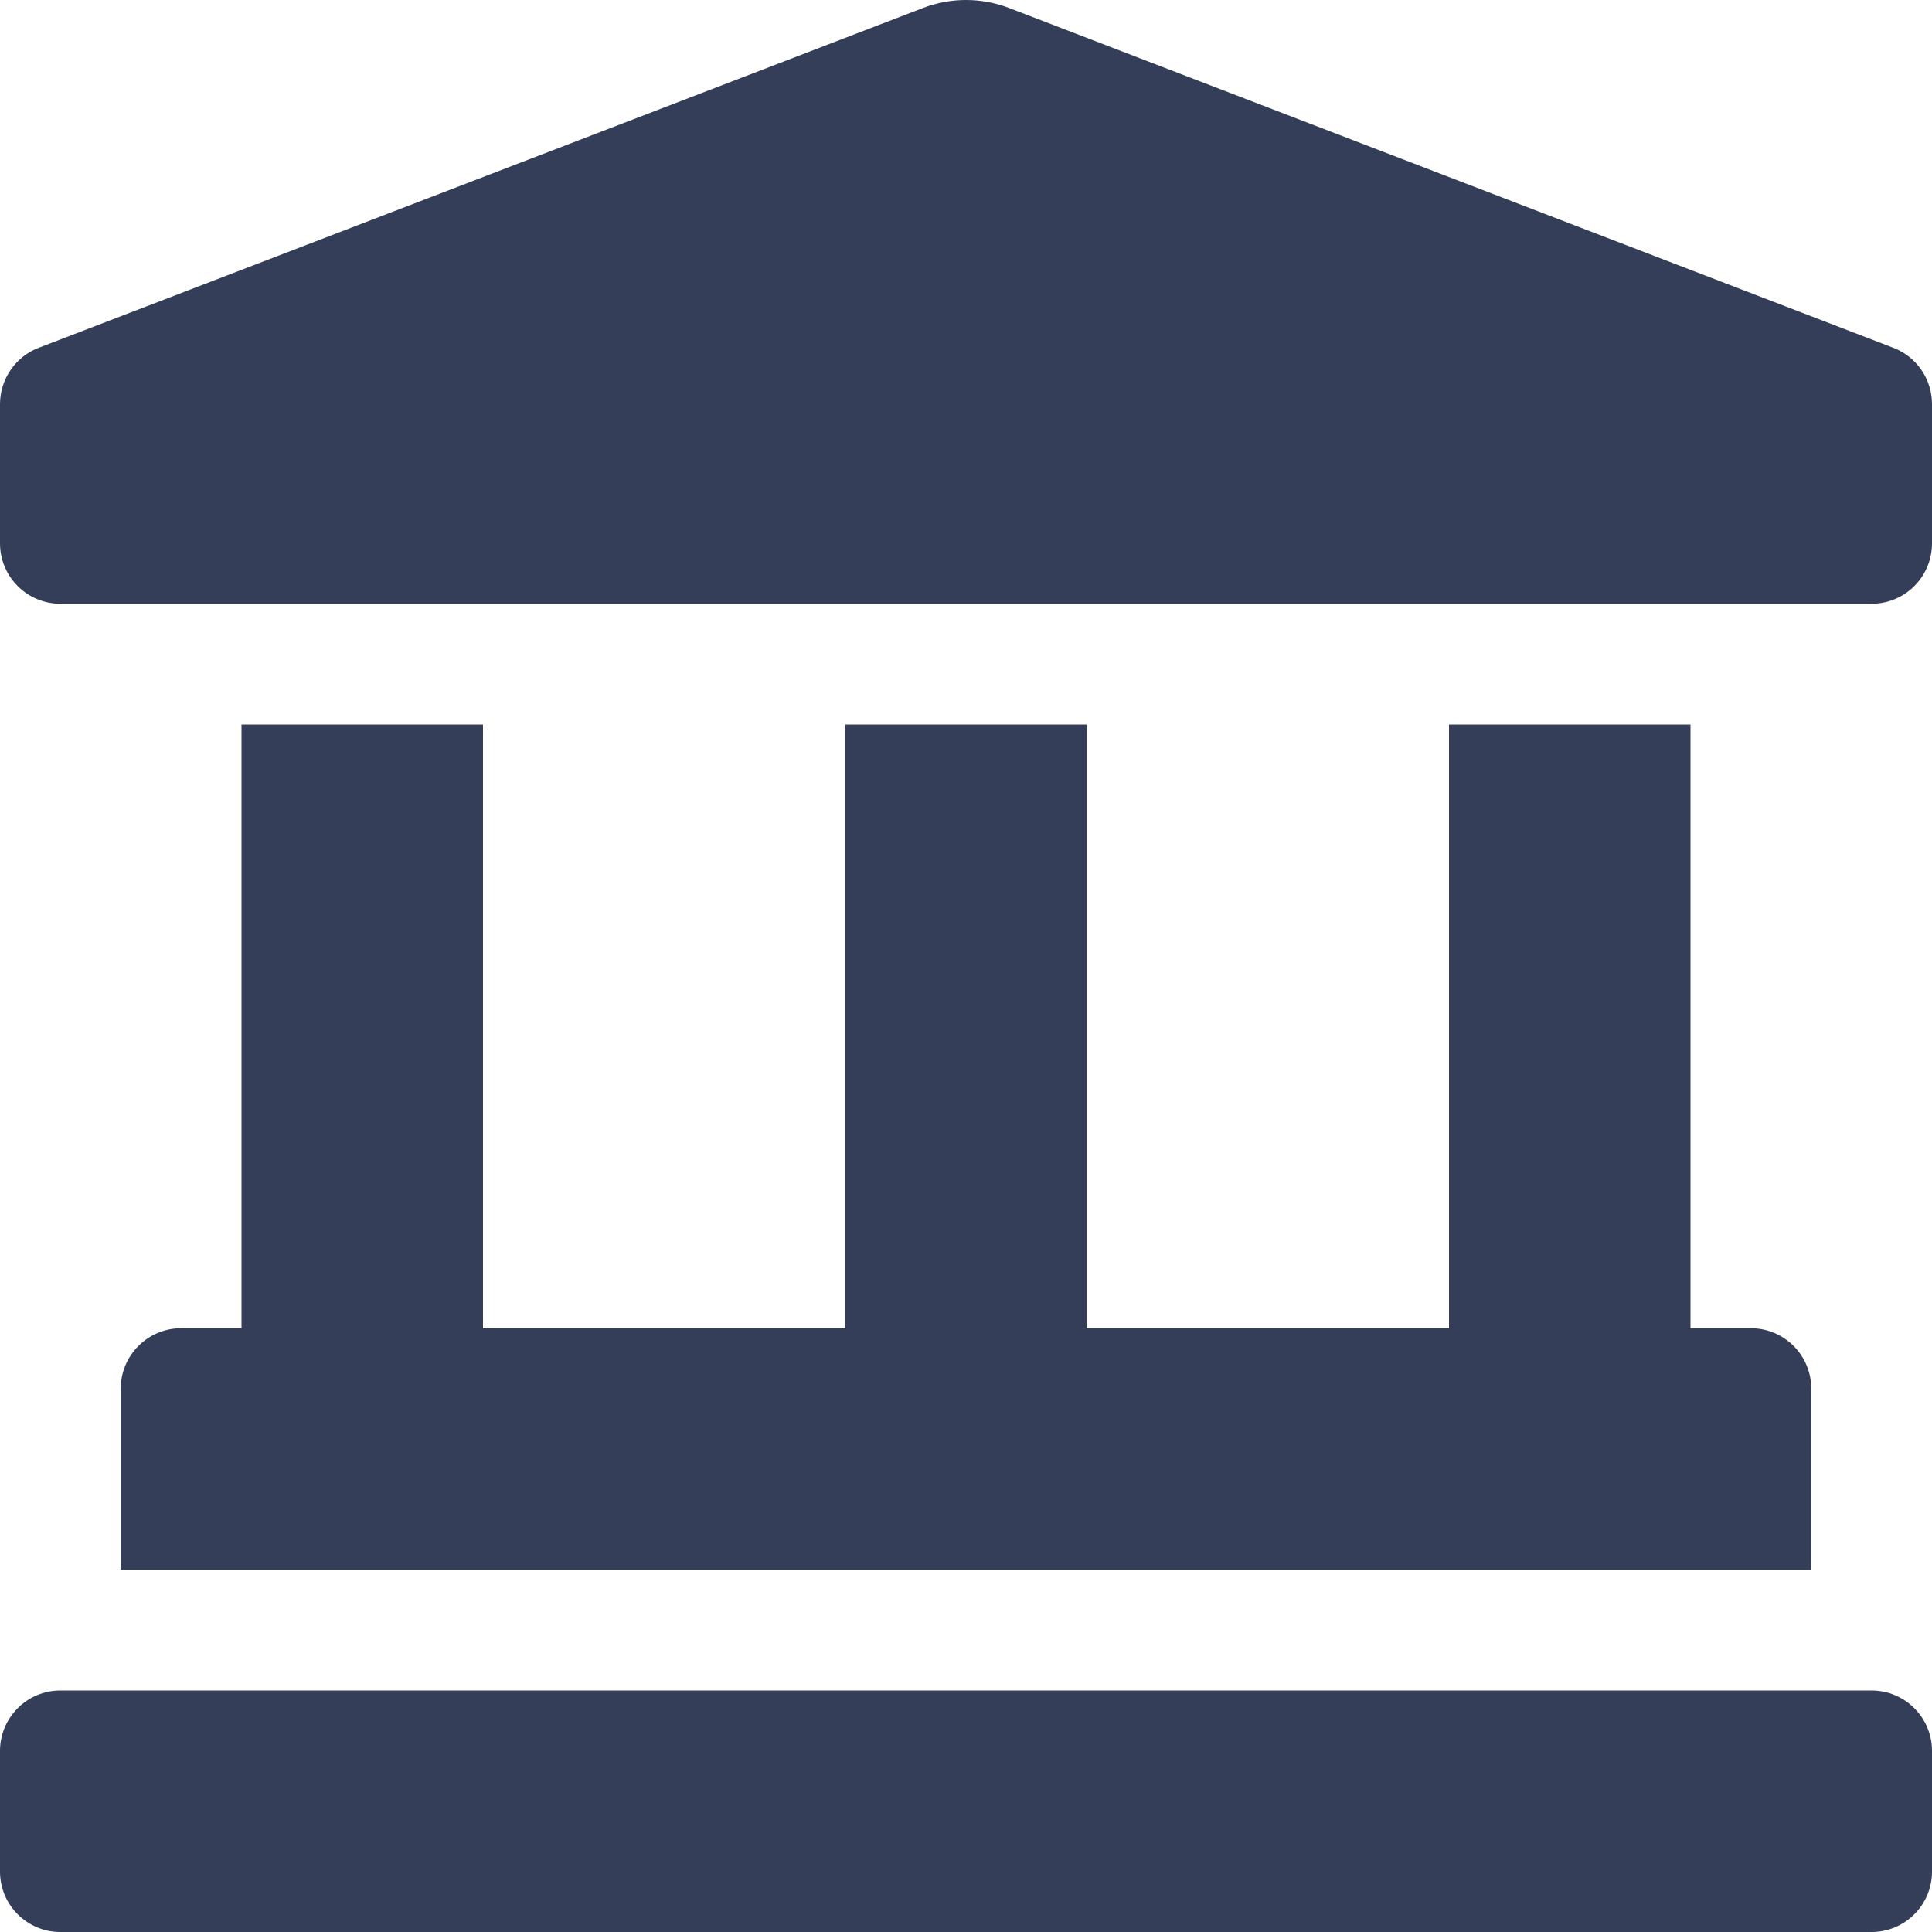<svg xmlns="http://www.w3.org/2000/svg" width="24" height="24" viewBox="0 0 24 24" fill="none"><g clip-path="url(#clip0_26_3770)"><path d="M23.513 4.318L12.527 0.096C12.187 -0.032 11.813 -0.032 11.474 0.096L0.487 4.318C0.344 4.371 0.22 4.467 0.134 4.593C0.047 4.718 1.14503e-05 4.867 0 5.02L0 6.75C0 7.164 0.336 7.5 0.75 7.5H23.25C23.664 7.5 24 7.164 24 6.75V5.02C24 4.707 23.806 4.427 23.513 4.318ZM3 9V16.5H2.25C1.836 16.5 1.5 16.836 1.5 17.25V19.5H22.5V17.25C22.5 16.836 22.164 16.5 21.75 16.5H21V9H18V16.5H13.5V9H10.5V16.5H6V9H3ZM23.25 21H0.75C0.336 21 0 21.336 0 21.75V23.25C0 23.664 0.336 24 0.75 24H23.25C23.664 24 24 23.664 24 23.25V21.75C24 21.336 23.664 21 23.25 21Z" fill="#343E59"></path></g><defs><clipPath id="clip0_26_3770"><rect width="24" height="24" fill="white"></rect></clipPath></defs></svg>